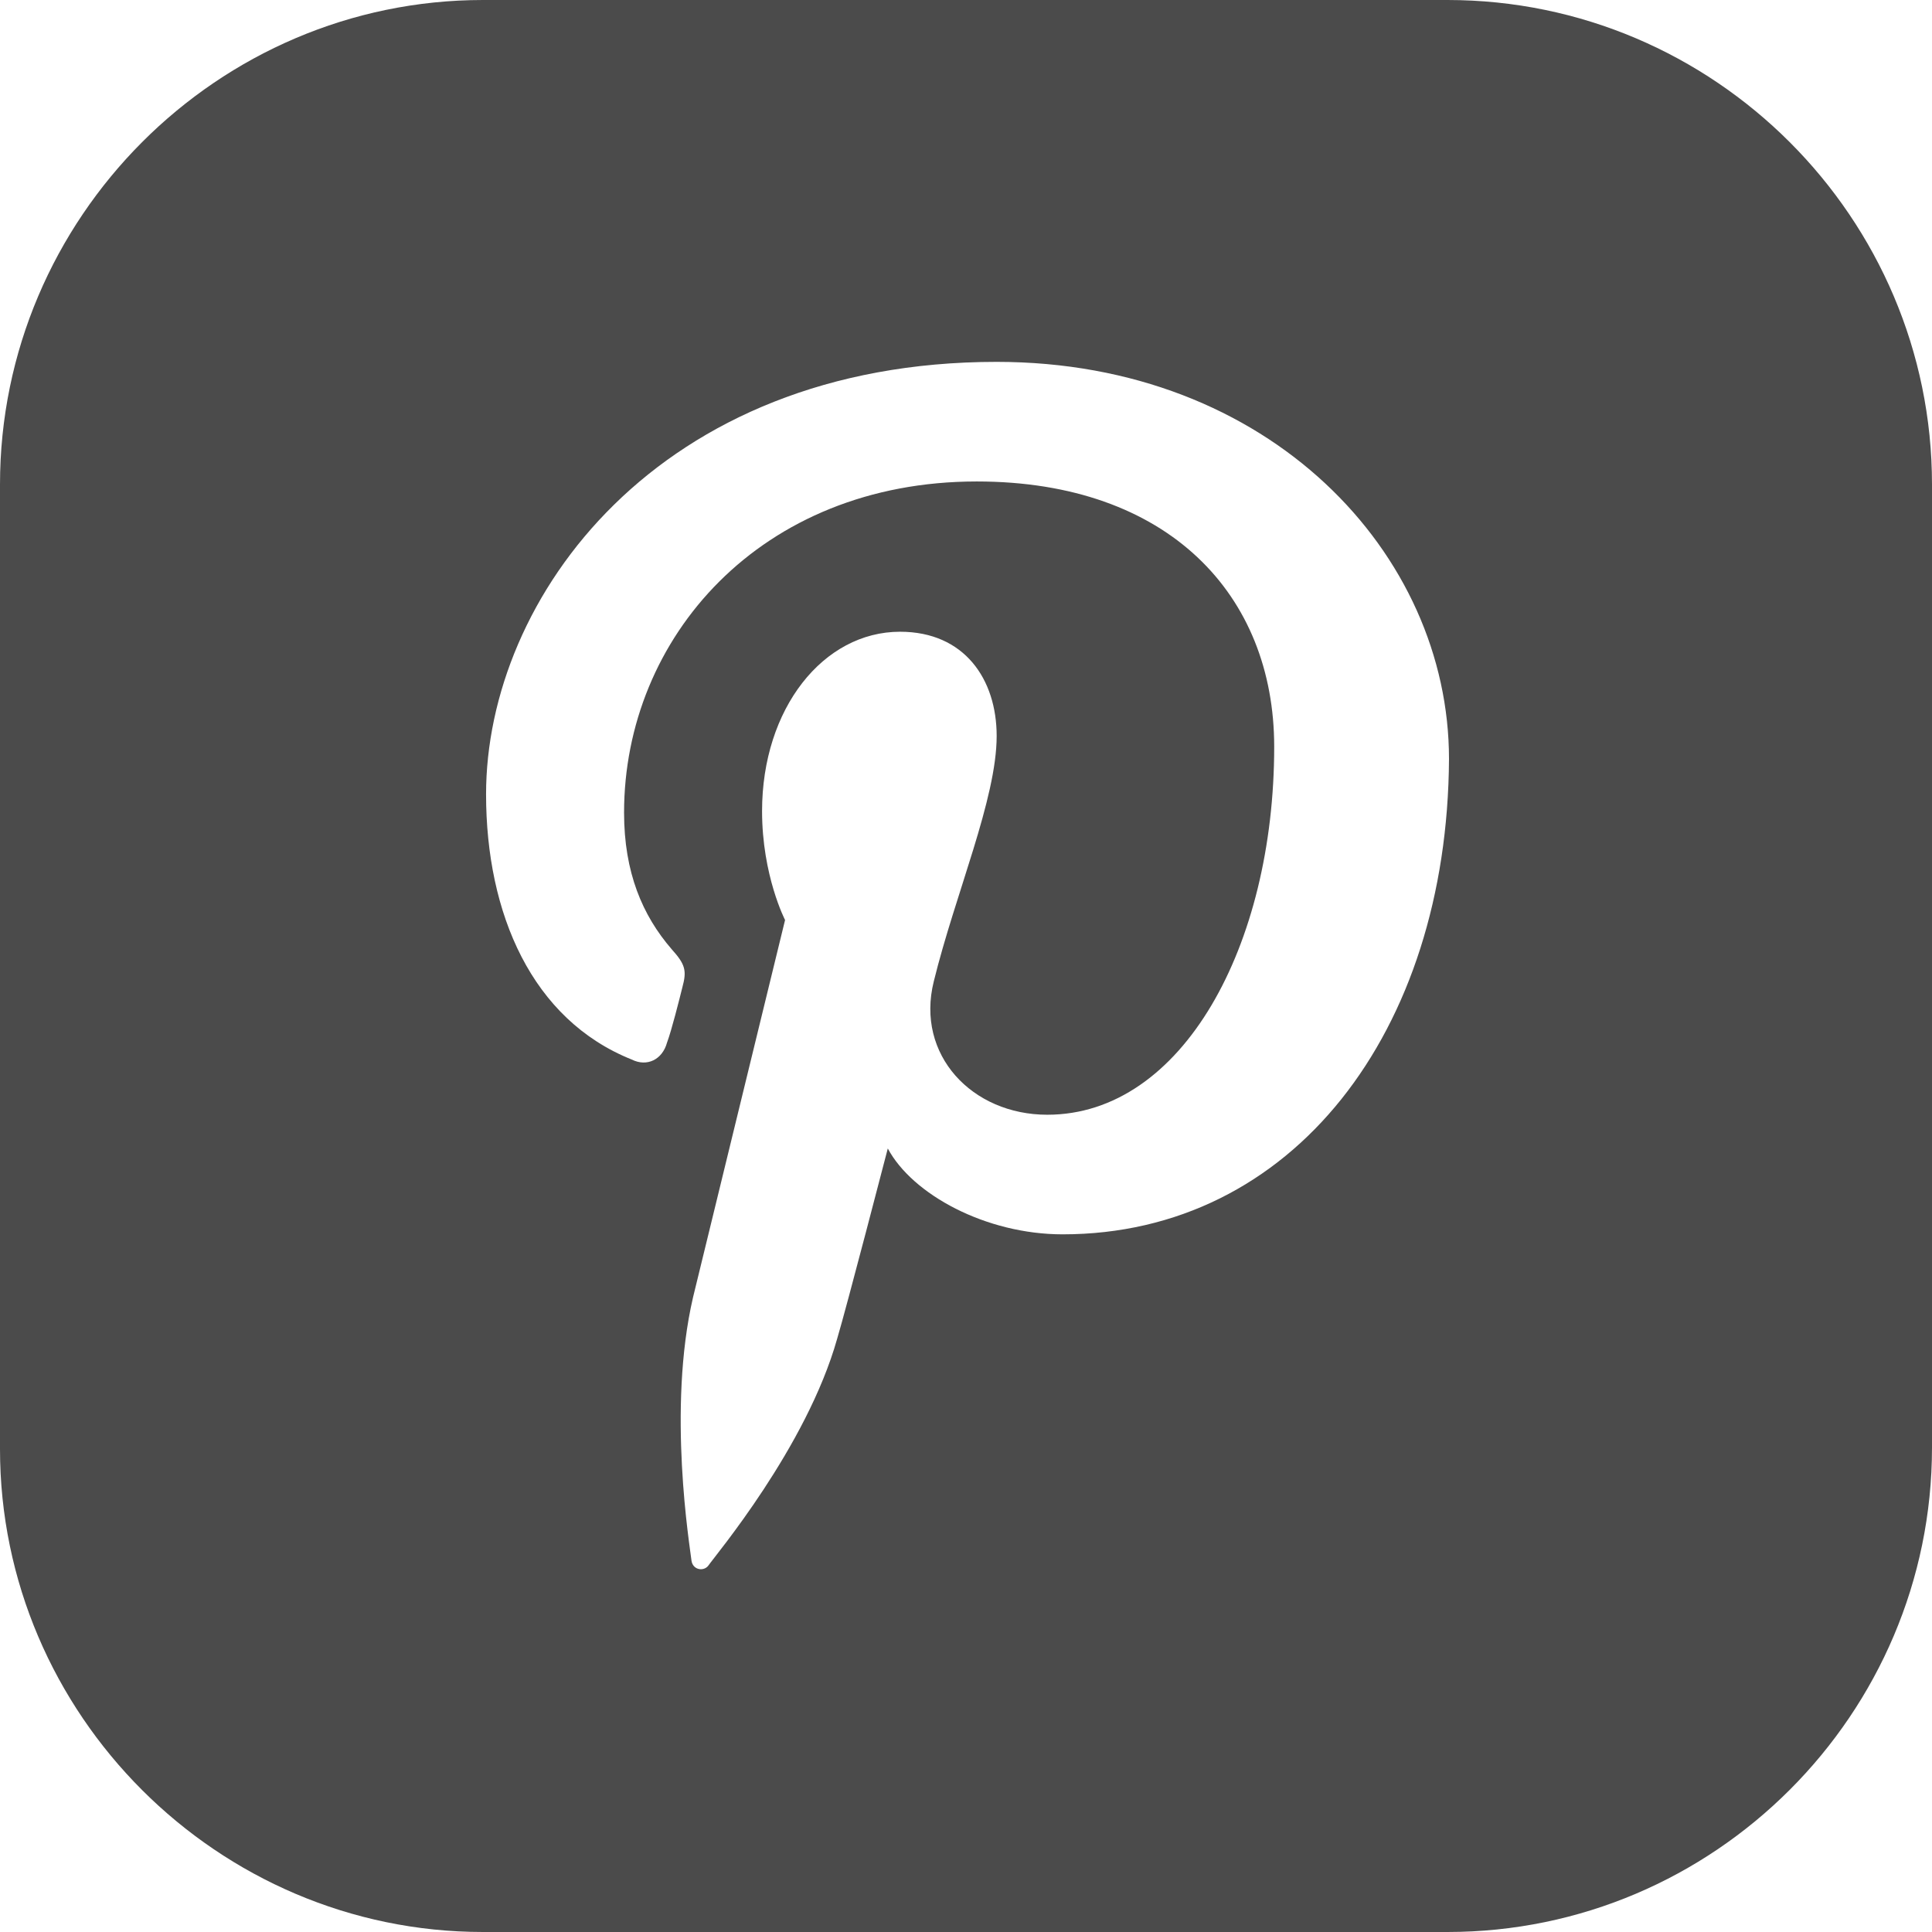 <?xml version="1.0" encoding="iso-8859-1"?>
<!-- Generator: Adobe Illustrator 19.0.0, SVG Export Plug-In . SVG Version: 6.00 Build 0)  -->
<svg version="1.1" id="Layer_1" xmlns="http://www.w3.org/2000/svg" xmlns:xlink="http://www.w3.org/1999/xlink" x="0px" y="0px"
	 viewBox="0 0 504 504" style="enable-background:new 0 0 504 504;" xml:space="preserve">
<g>
	<g>
		<path d="M377.6,0H126C56.8,0,0,56.8,0,126.4V378c0,69.2,56.8,126,126,126h251.6c69.6,0,126.4-56.8,126.4-126.4V126.4
			C504,56.8,447.2,0,377.6,0z M277.2,322c-20,0-39.2-10.4-45.6-22.4c0,0-10.8,41.6-13.2,49.6c-8,28.4-32,56.8-33.6,59.2
			c-1.2,1.6-4,1.2-4.4-1.2c-0.4-3.6-6.4-39.6,0.4-68.8c3.6-14.8,24-98.4,24-98.4s-6-11.6-6-28.4c0-26.8,16-46.8,36-46.8
			c16.8,0,25.2,12.4,25.2,27.2c0,16.4-10.8,41.2-16.4,64c-4.8,19.2,10,34.8,29.6,34.8c35.2,0,59.2-44,59.2-96
			c0-39.6-27.6-69.2-77.6-69.2c-56.4,0-92,40.8-92,86.4c0,15.6,4.8,26.8,12.4,35.6c3.6,4,4,5.6,2.8,10c-0.8,3.2-2.8,11.2-4,14.4
			c-1.2,4.4-5.2,6.4-9.2,4.4c-26-10.4-38-38-38-69.2c0-51.2,44.8-112.8,133.2-112.8c71.2,0,118,50,118,103.6
			C377.6,269.2,337.2,322,277.2,322z" fill="#4b4b4b"/>
	</g>
</g>
</svg>

